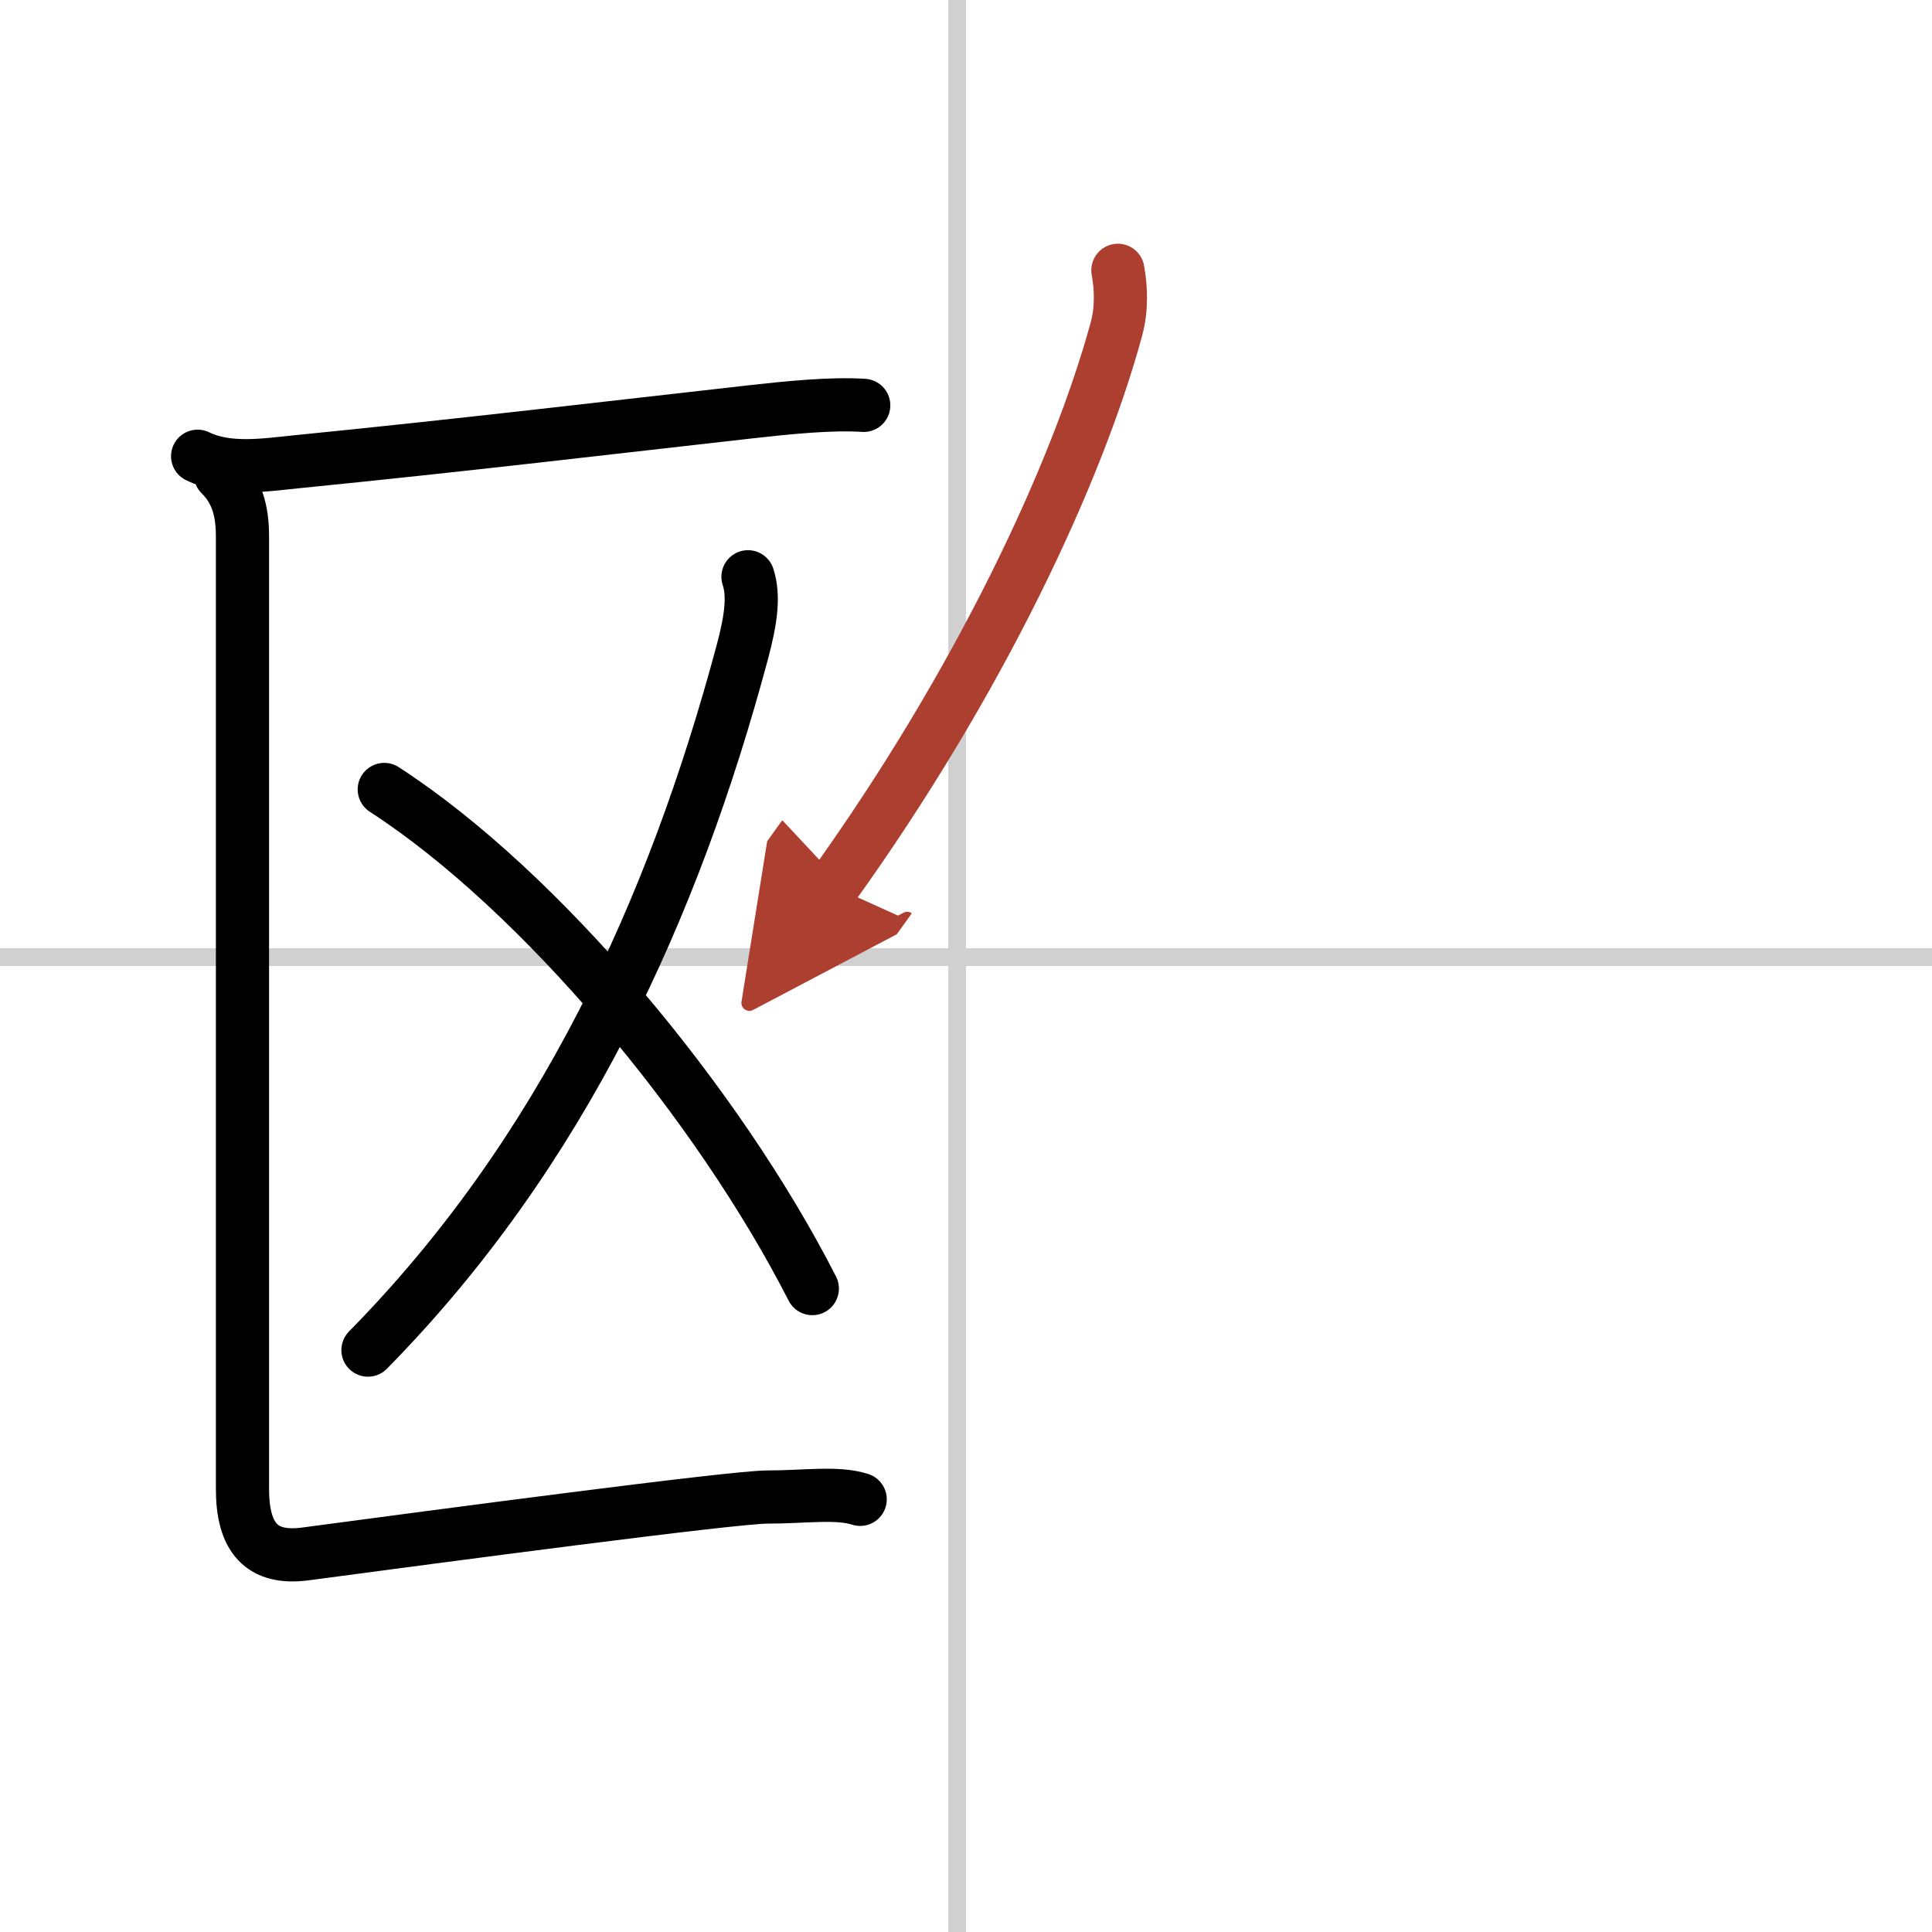 <svg width="400" height="400" viewBox="0 0 109 109" xmlns="http://www.w3.org/2000/svg"><defs><marker id="a" markerWidth="4" orient="auto" refX="1" refY="5" viewBox="0 0 10 10"><polyline points="0 0 10 5 0 10 1 5" fill="#ad3f31" stroke="#ad3f31"/></marker></defs><g fill="none" stroke="#000" stroke-linecap="round" stroke-linejoin="round" stroke-width="3"><rect width="100%" height="100%" fill="#fff" stroke="#fff"/><line x1="54" x2="54" y2="109" stroke="#d0d0d0" stroke-width="1"/><line x2="109" y1="54" y2="54" stroke="#d0d0d0" stroke-width="1"/><path d="m11.15 25.74c1.69 0.83 3.82 0.49 5.6 0.31 9.53-0.95 17.62-1.92 25.64-2.82 2.06-0.23 4.48-0.48 6.34-0.36"/><path d="M42.2,32.54c0.35,1.07,0.18,2.4-0.33,4.29C38,51.25,31.75,65,20.76,76.17"/><path d="M21.68,44.54C30.5,50.25,40.5,62.25,45.83,72.7"/><path d="m12.43 26.76c0.91 0.91 1.25 1.99 1.25 3.49v53.75c0 2.75 1.07 4 3.55 3.67 7.65-1.02 24.12-3.21 26.07-3.21 2.12 0 3.92-0.29 5.23 0.13"/><path d="M63.07,15.25c0.18,1,0.23,2.17-0.09,3.34C60.75,26.75,55.25,38.5,47,50" marker-end="url(#a)" stroke="#ad3f31"/></g></svg>

